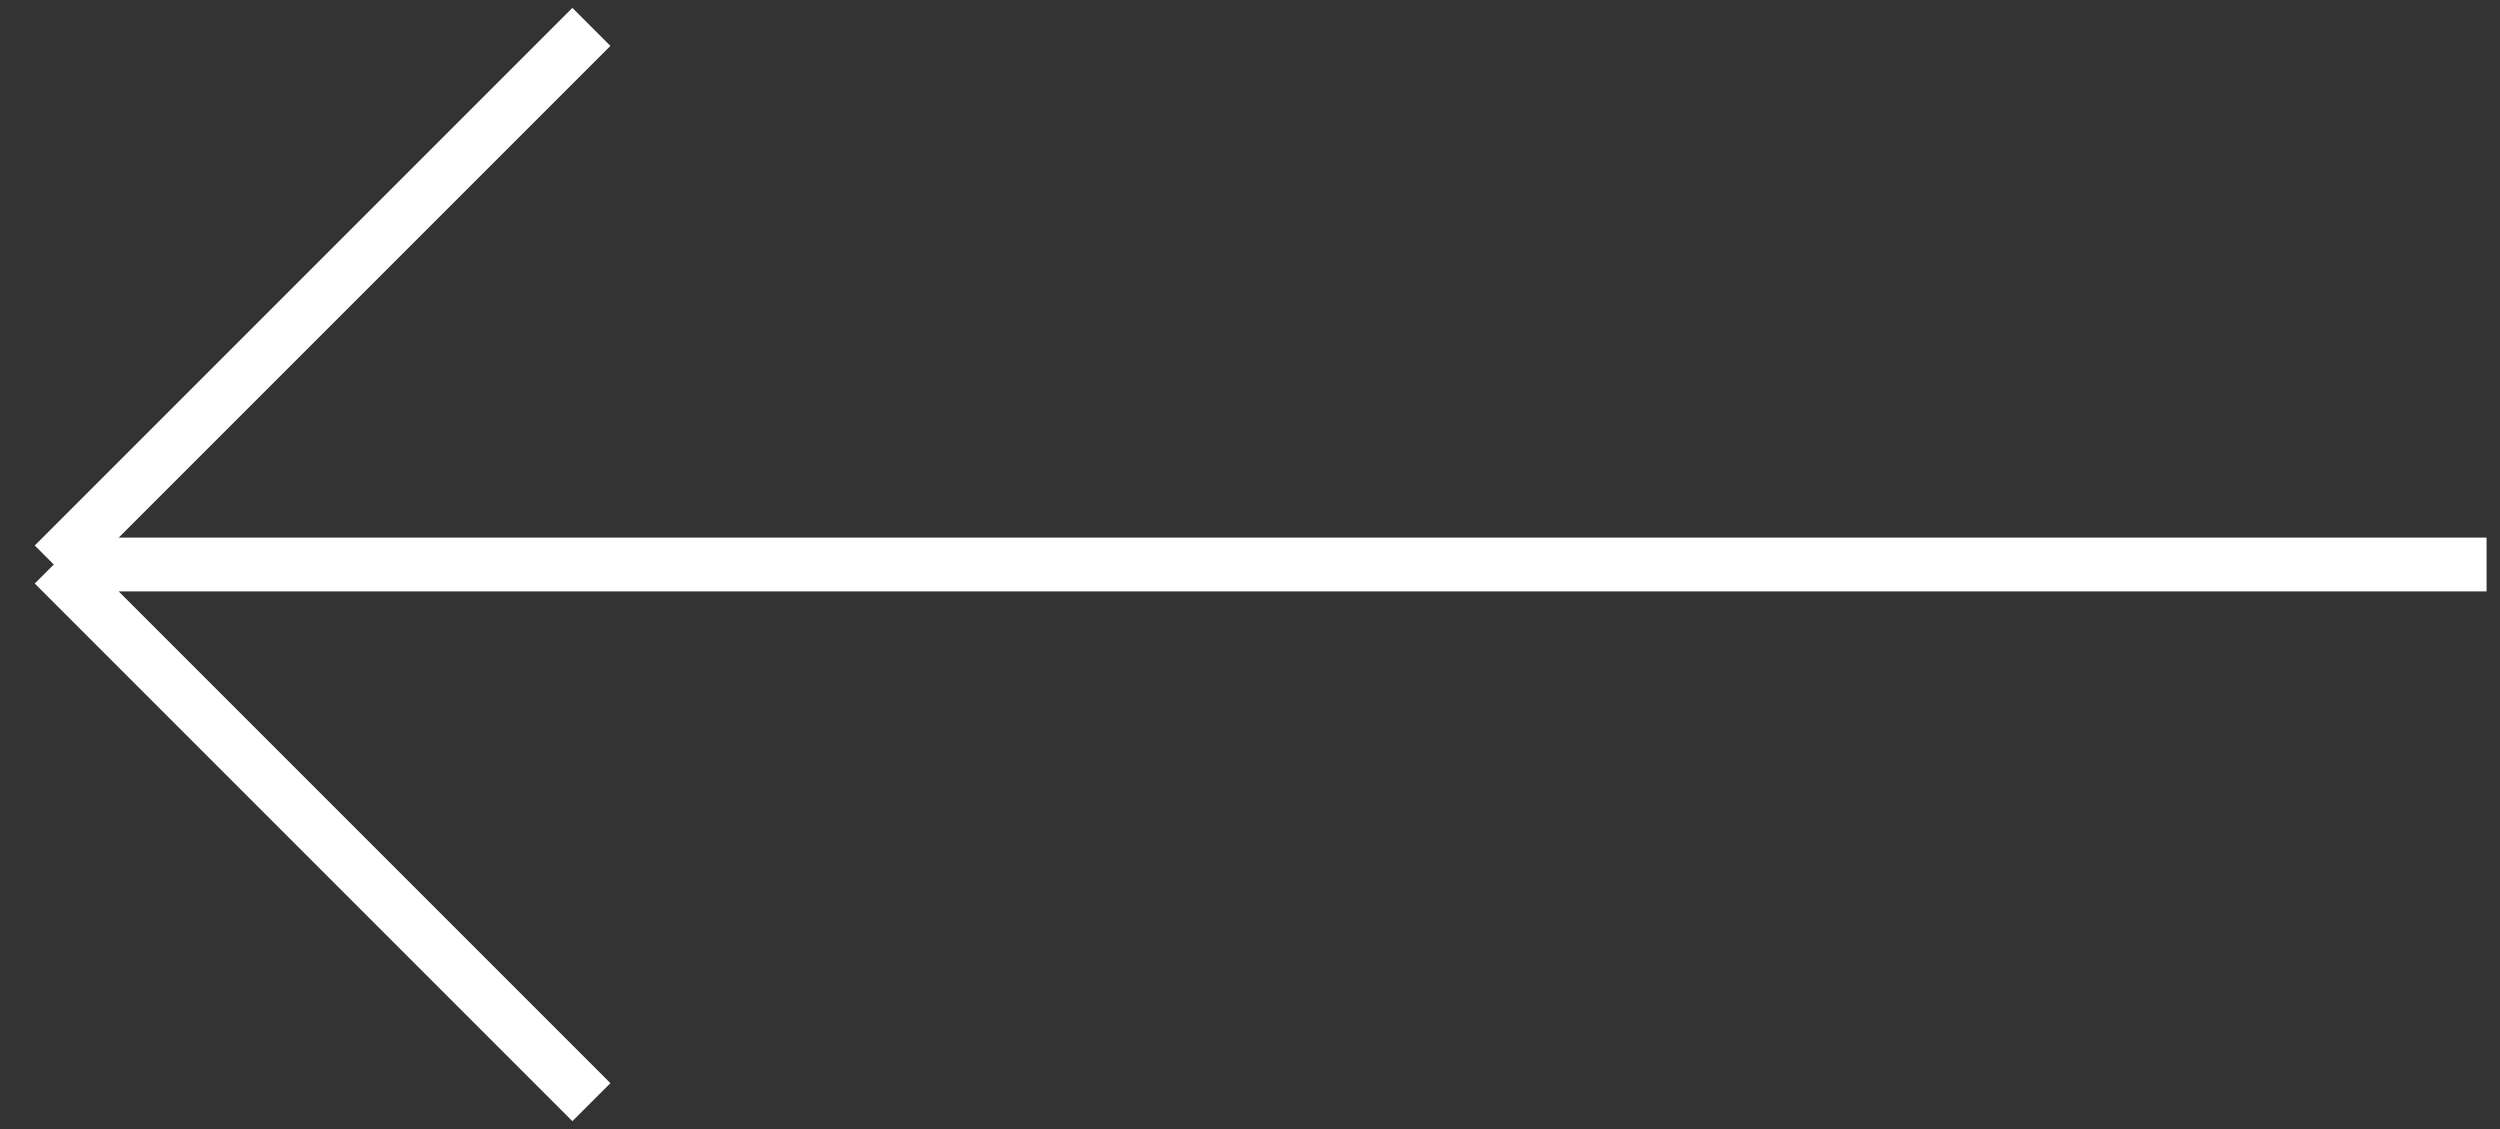 <?xml version="1.0" encoding="UTF-8"?> <svg xmlns="http://www.w3.org/2000/svg" width="93" height="42" viewBox="0 0 93 42" fill="none"><rect x="0" y="0" width="93" height="42" fill="#333333" stroke="none"/><path d="M22 41L2 21M2 21L22 1M2 21L92.5 21" stroke="white" stroke-width="2"></path></svg> 